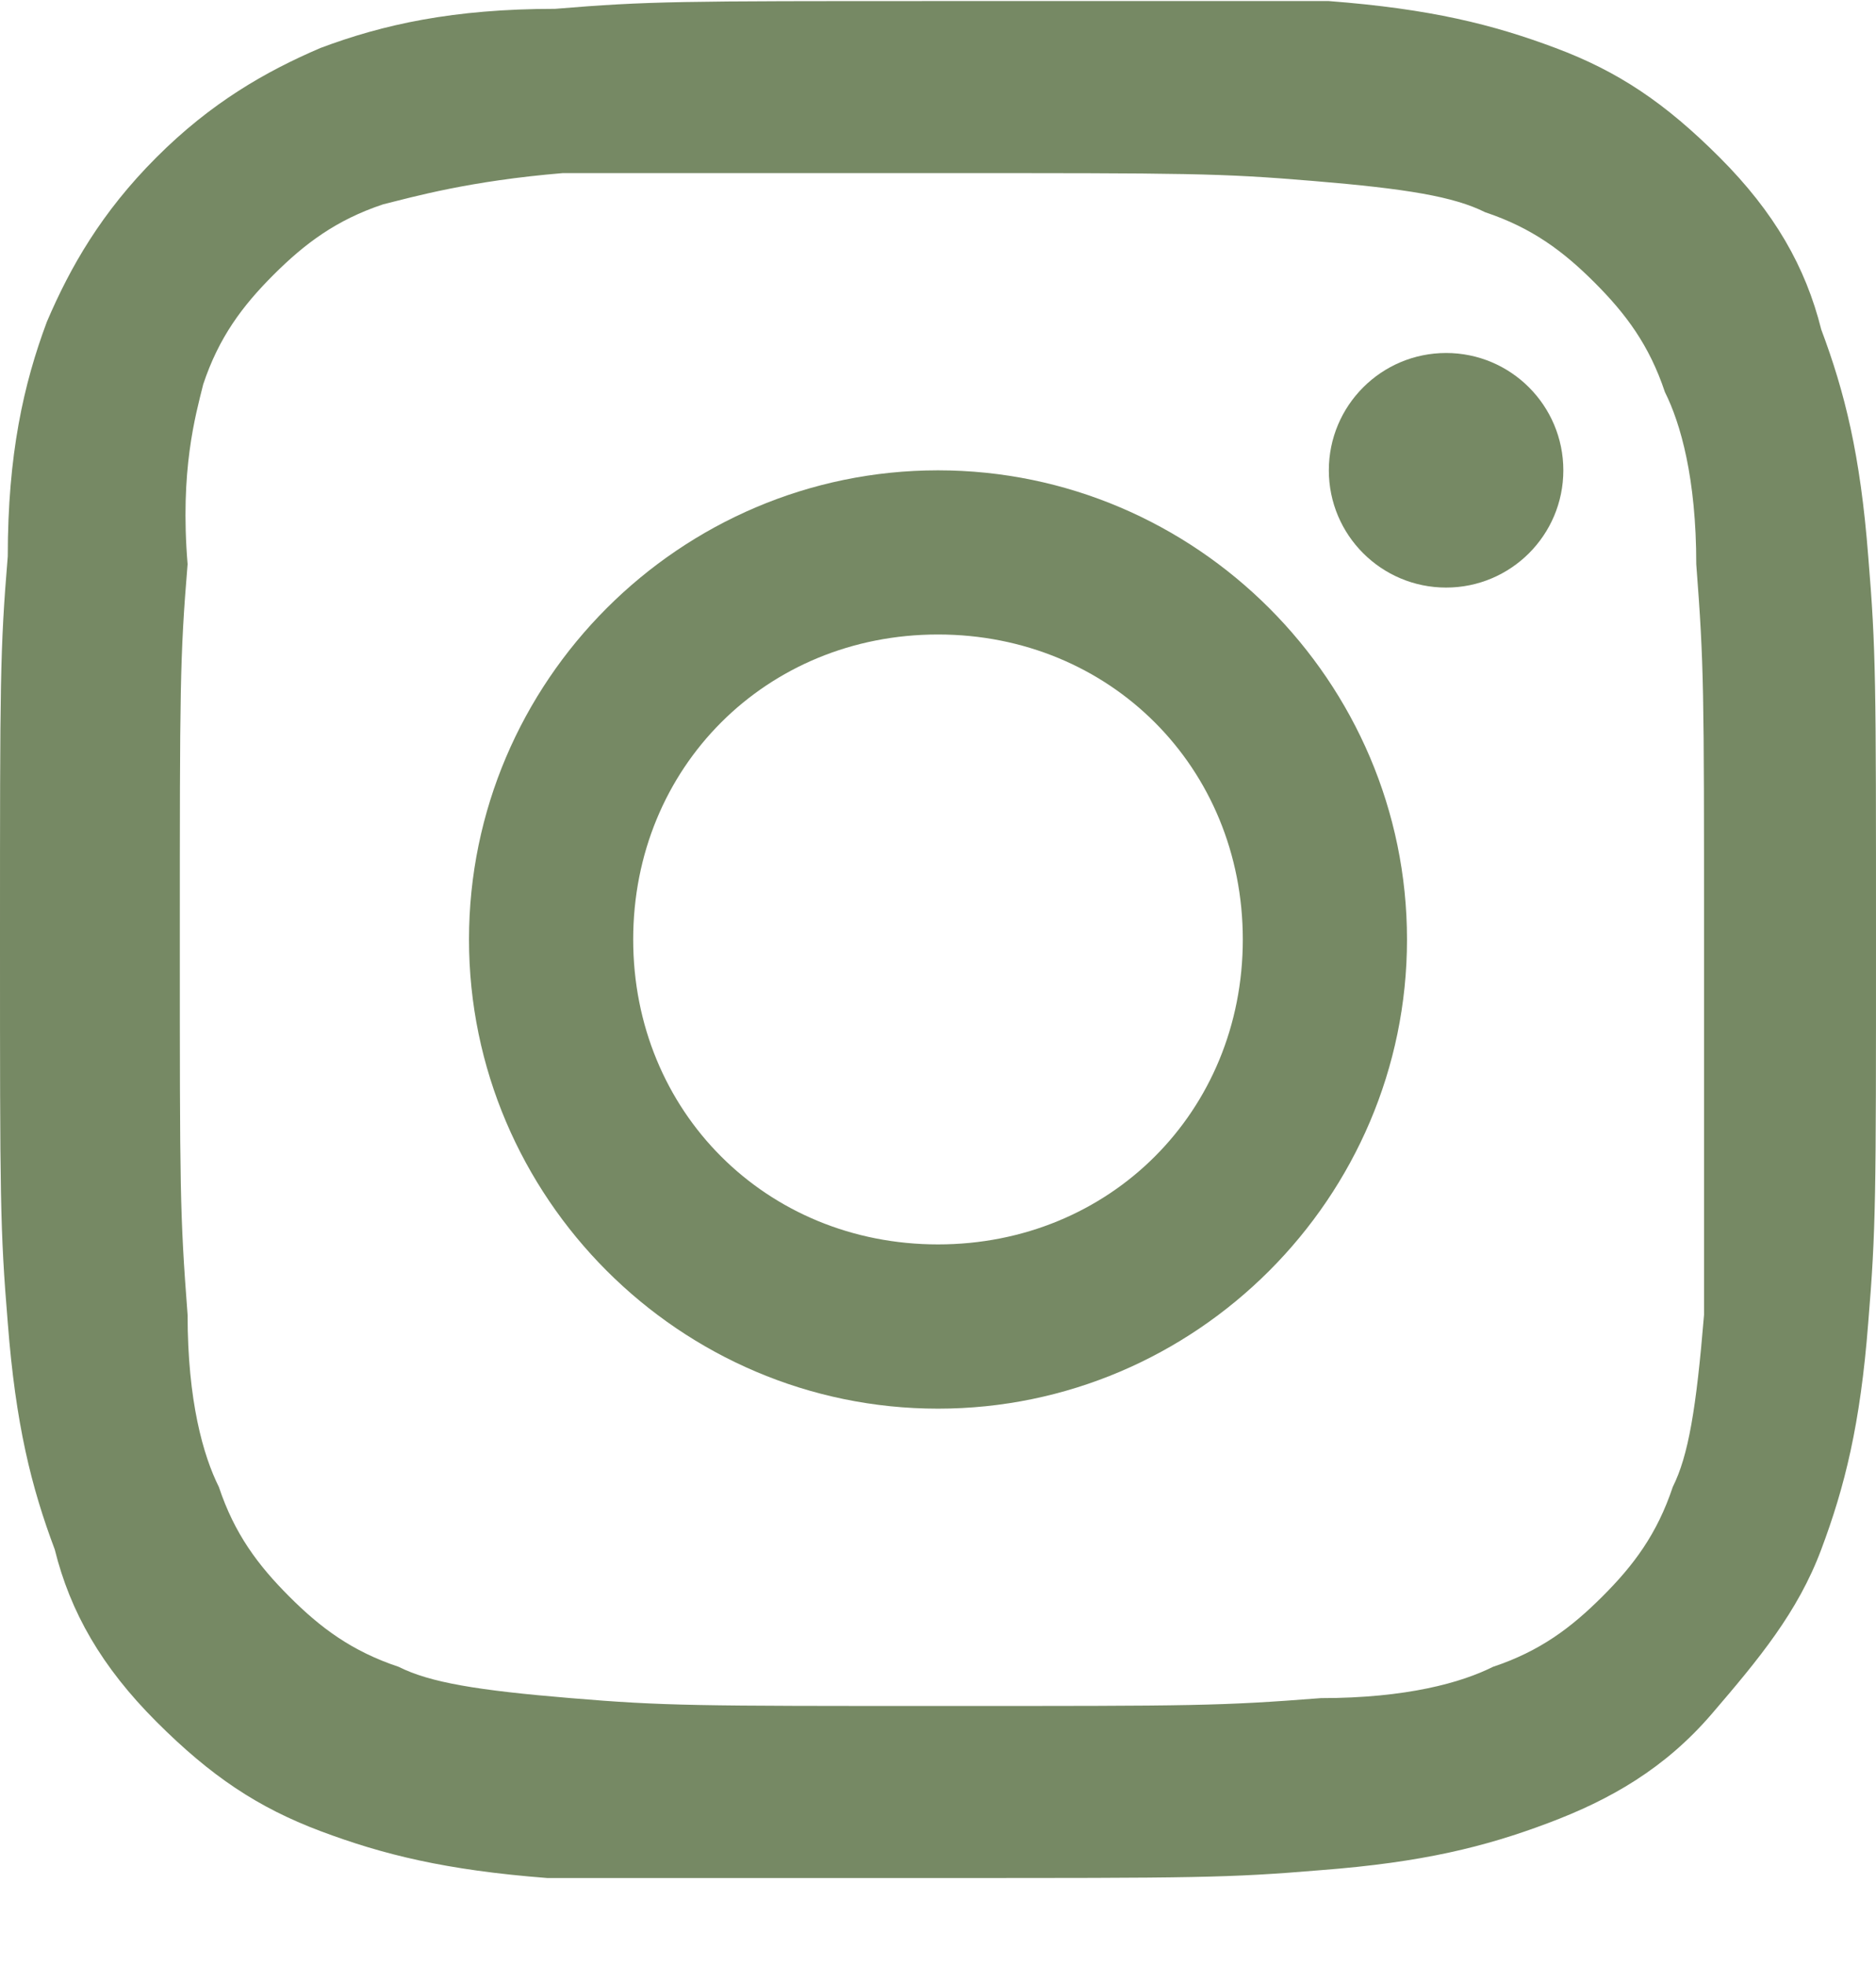<svg width="21" height="22" viewBox="0 0 21 22" fill="none" xmlns="http://www.w3.org/2000/svg">
<path d="M20.913 6.225C20.825 5.088 20.65 4.387 20.387 3.687C20.212 2.987 19.863 2.375 19.25 1.762C18.637 1.149 18.113 0.799 17.413 0.537C16.712 0.274 16.012 0.099 14.875 0.012C13.738 0.012 13.387 0.012 10.5 0.012C7.612 0.012 7.263 0.012 6.213 0.099C5.075 0.099 4.287 0.274 3.587 0.537C2.975 0.799 2.362 1.149 1.75 1.762C1.137 2.375 0.787 2.987 0.525 3.6C0.263 4.3 0.087 5.088 0.087 6.225C0 7.275 0 7.625 0 10.513C0 13.401 0 13.751 0.087 14.802C0.175 15.939 0.35 16.639 0.613 17.339C0.787 18.04 1.137 18.652 1.75 19.265C2.362 19.877 2.888 20.227 3.587 20.49C4.287 20.753 4.987 20.927 6.125 21.015C7.263 21.015 7.612 21.015 10.5 21.015C13.387 21.015 13.738 21.015 14.787 20.927C15.925 20.84 16.625 20.665 17.325 20.402C18.025 20.14 18.637 19.79 19.163 19.177C19.688 18.565 20.125 18.04 20.387 17.339C20.65 16.639 20.825 15.939 20.913 14.802C21 13.751 21 13.401 21 10.513C21 7.625 21 7.275 20.913 6.225ZM19.075 14.714C18.988 15.764 18.9 16.289 18.725 16.639C18.55 17.164 18.288 17.515 17.938 17.864C17.587 18.215 17.238 18.477 16.712 18.652C16.363 18.827 15.75 19.002 14.787 19.002C13.65 19.09 13.387 19.09 10.588 19.09C7.787 19.09 7.438 19.09 6.388 19.002C5.338 18.915 4.812 18.827 4.463 18.652C3.938 18.477 3.587 18.215 3.237 17.864C2.888 17.515 2.625 17.164 2.45 16.639C2.275 16.289 2.1 15.677 2.1 14.714C2.013 13.576 2.013 13.314 2.013 10.513C2.013 7.713 2.013 7.363 2.1 6.313C2.013 5.263 2.188 4.65 2.275 4.3C2.45 3.775 2.712 3.425 3.062 3.075C3.413 2.725 3.763 2.462 4.287 2.287C4.638 2.2 5.25 2.025 6.3 1.937C7.35 1.937 7.7 1.937 10.5 1.937C13.3 1.937 13.65 1.937 14.7 2.025C15.75 2.112 16.275 2.2 16.625 2.375C17.15 2.55 17.5 2.812 17.85 3.162C18.2 3.512 18.462 3.862 18.637 4.387C18.812 4.737 18.988 5.35 18.988 6.313C19.075 7.45 19.075 7.713 19.075 10.513C19.075 13.314 19.075 13.664 19.075 14.714Z" fill="#768964"/>
<path d="M10.5 5.263C7.612 5.263 5.25 7.625 5.25 10.513C5.25 13.4 7.612 15.763 10.5 15.763C13.387 15.763 15.75 13.4 15.75 10.513C15.75 7.625 13.387 5.263 10.5 5.263ZM10.5 13.925C8.575 13.925 7.088 12.438 7.088 10.513C7.088 8.588 8.575 7.1 10.5 7.1C12.425 7.1 13.912 8.588 13.912 10.513C13.912 12.438 12.425 13.925 10.5 13.925Z" fill="#768964"/>
<path d="M16.188 6.575C16.912 6.575 17.5 5.988 17.5 5.263C17.5 4.538 16.912 3.95 16.188 3.95C15.463 3.95 14.875 4.538 14.875 5.263C14.875 5.988 15.463 6.575 16.188 6.575Z" fill="#768964"/>
</svg>
